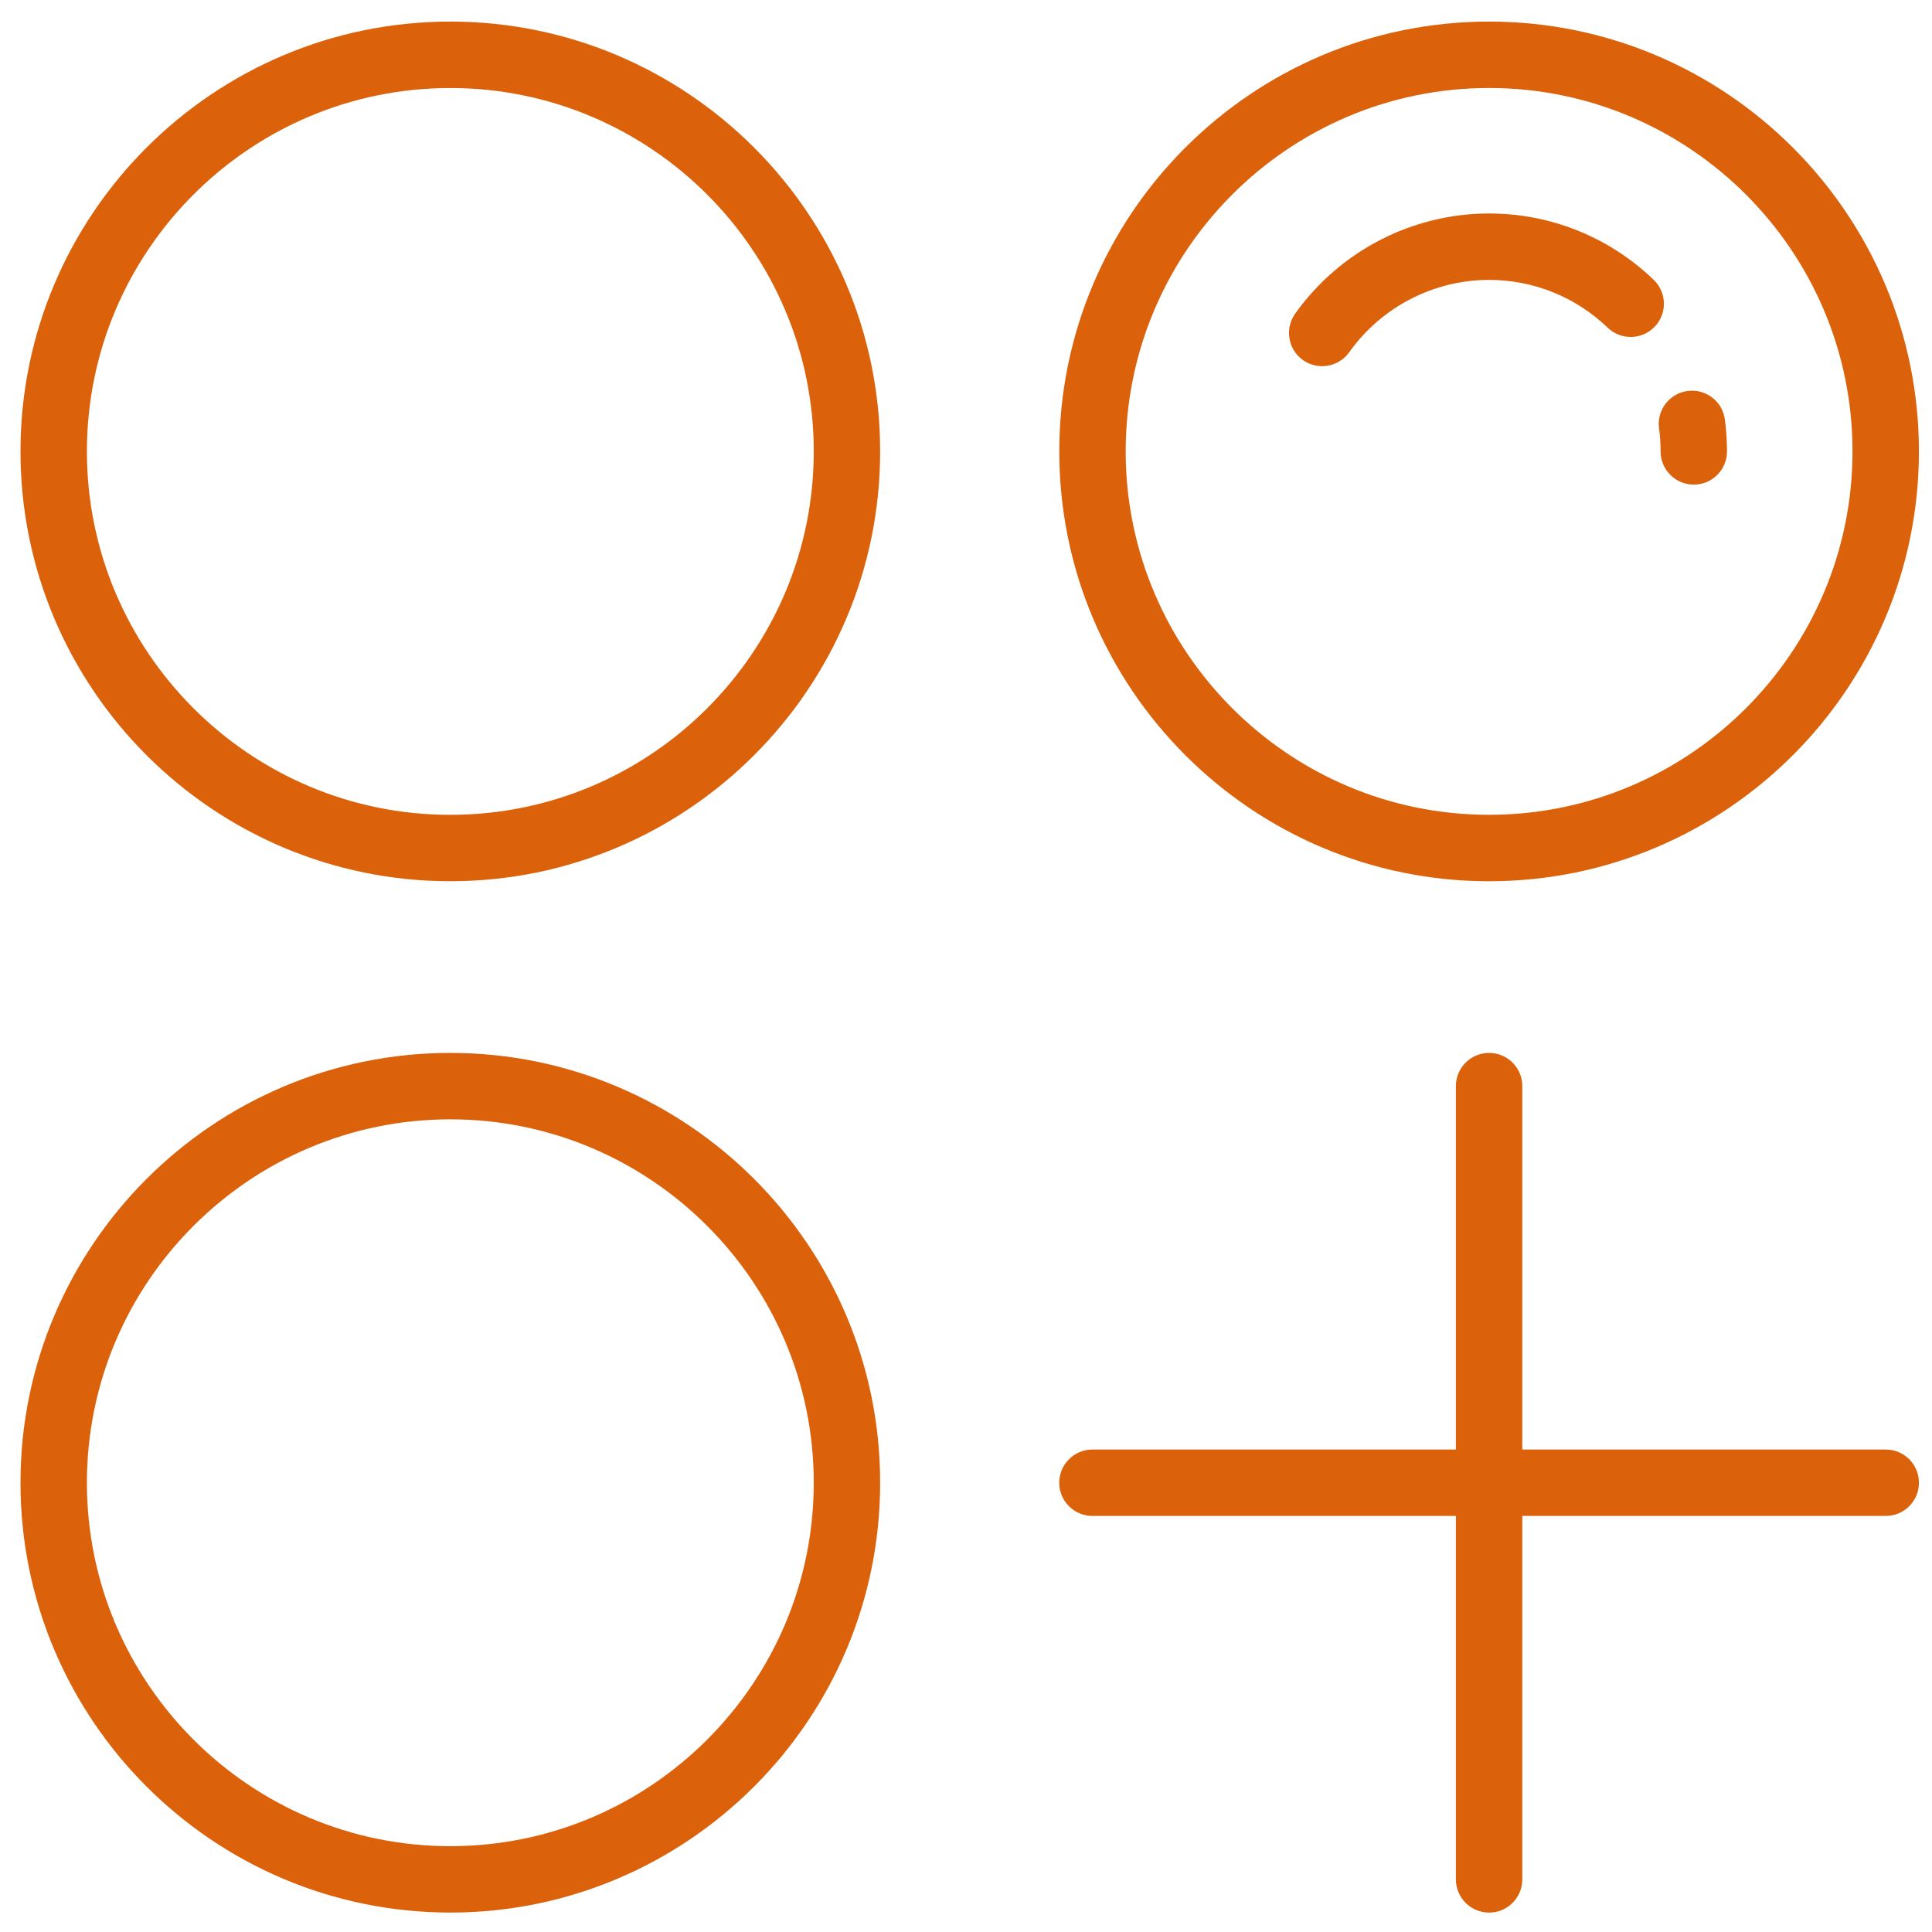 <svg width="66" height="66" viewBox="0 0 66 66" fill="none" xmlns="http://www.w3.org/2000/svg">
<path fill-rule="evenodd" clip-rule="evenodd" d="M1 15.421C1 7.49 7.453 1.037 15.384 1.037C23.315 1.037 29.768 7.489 29.767 15.421C29.767 23.352 23.315 29.804 15.383 29.804C7.452 29.804 1 23.352 1 15.421ZM2.669 15.421C2.669 22.433 8.372 28.136 15.384 28.136C22.395 28.136 28.099 22.433 28.099 15.421C28.099 8.41 22.396 2.707 15.384 2.707C8.373 2.707 2.669 8.41 2.669 15.421Z" fill="#DB620A"/>
<path d="M29.767 15.421L29.467 15.421V15.421H29.767ZM15.384 0.737C7.287 0.737 0.7 7.324 0.7 15.421H1.3C1.3 7.655 7.618 1.337 15.384 1.337V0.737ZM30.067 15.421C30.068 7.324 23.481 0.737 15.384 0.737V1.337C23.15 1.337 29.468 7.655 29.467 15.421L30.067 15.421ZM15.383 30.104C23.481 30.104 30.067 23.518 30.067 15.421H29.467C29.467 23.186 23.149 29.504 15.383 29.504V30.104ZM0.7 15.421C0.7 23.518 7.287 30.104 15.383 30.104V29.504C7.618 29.504 1.3 23.186 1.3 15.421H0.7ZM15.384 27.836C8.538 27.836 2.969 22.267 2.969 15.421H2.369C2.369 22.599 8.207 28.436 15.384 28.436V27.836ZM27.799 15.421C27.799 22.267 22.23 27.836 15.384 27.836V28.436C22.561 28.436 28.399 22.599 28.399 15.421H27.799ZM15.384 3.007C22.23 3.007 27.799 8.576 27.799 15.421H28.399C28.399 8.245 22.561 2.407 15.384 2.407V3.007ZM2.969 15.421C2.969 8.576 8.539 3.007 15.384 3.007V2.407C8.207 2.407 2.369 8.244 2.369 15.421H2.969Z" fill="#DB620A"/>
<path fill-rule="evenodd" clip-rule="evenodd" d="M1 50.653C1 42.721 7.453 36.269 15.384 36.269C23.315 36.269 29.768 42.721 29.767 50.653C29.767 58.584 23.315 65.036 15.383 65.036C7.452 65.036 1 58.584 1 50.653ZM2.669 50.653C2.669 57.664 8.372 63.368 15.384 63.368C22.395 63.368 28.099 57.664 28.099 50.653C28.099 43.642 22.396 37.938 15.384 37.938C8.373 37.938 2.669 43.641 2.669 50.653Z" fill="#DB620A"/>
<path d="M29.767 50.653L29.467 50.653V50.653H29.767ZM15.384 35.969C7.287 35.969 0.7 42.556 0.7 50.653H1.3C1.3 42.887 7.618 36.569 15.384 36.569V35.969ZM30.067 50.653C30.068 42.556 23.481 35.969 15.384 35.969V36.569C23.15 36.569 29.468 42.887 29.467 50.653L30.067 50.653ZM15.383 65.336C23.481 65.336 30.067 58.75 30.067 50.653H29.467C29.467 58.418 23.149 64.736 15.383 64.736V65.336ZM0.7 50.653C0.7 58.75 7.287 65.336 15.383 65.336V64.736C7.618 64.736 1.3 58.418 1.3 50.653H0.7ZM15.384 63.068C8.538 63.068 2.969 57.498 2.969 50.653H2.369C2.369 57.83 8.207 63.668 15.384 63.668V63.068ZM27.799 50.653C27.799 57.498 22.23 63.068 15.384 63.068V63.668C22.561 63.668 28.399 57.83 28.399 50.653H27.799ZM15.384 38.238C22.23 38.238 27.799 43.807 27.799 50.653H28.399C28.399 43.476 22.561 37.638 15.384 37.638V38.238ZM2.969 50.653C2.969 43.807 8.539 38.238 15.384 38.238V37.638C8.207 37.638 2.369 43.475 2.369 50.653H2.969Z" fill="#DB620A"/>
<path fill-rule="evenodd" clip-rule="evenodd" d="M65.254 15.421C65.254 23.352 58.801 29.805 50.869 29.805C42.938 29.805 36.486 23.352 36.486 15.421C36.486 7.489 42.939 1.037 50.87 1.037C58.801 1.037 65.254 7.489 65.254 15.421ZM63.584 15.42C63.584 8.409 57.881 2.706 50.869 2.706C43.858 2.706 38.155 8.409 38.155 15.42C38.155 22.431 43.858 28.135 50.869 28.135C57.88 28.135 63.584 22.432 63.584 15.42Z" fill="#DB620A"/>
<path d="M36.486 15.421L36.786 15.421V15.421H36.486ZM50.869 30.105C58.966 30.105 65.553 23.517 65.553 15.421H64.954C64.954 23.186 58.635 29.505 50.869 29.505V30.105ZM36.187 15.42C36.186 23.517 42.773 30.105 50.869 30.105V29.505C43.104 29.505 36.786 23.186 36.786 15.421L36.187 15.42ZM50.87 0.737C42.773 0.737 36.187 7.324 36.187 15.421H36.786C36.786 7.655 43.104 1.337 50.87 1.337V0.737ZM65.553 15.421C65.553 7.324 58.967 0.737 50.87 0.737V1.337C58.636 1.337 64.954 7.655 64.954 15.421H65.553ZM50.869 3.006C57.715 3.006 63.284 8.575 63.284 15.42H63.884C63.884 8.244 58.047 2.406 50.869 2.406V3.006ZM38.455 15.42C38.455 8.575 44.024 3.006 50.869 3.006V2.406C43.693 2.406 37.855 8.244 37.855 15.42H38.455ZM50.869 27.835C44.023 27.835 38.455 22.266 38.455 15.42H37.855C37.855 22.597 43.692 28.435 50.869 28.435V27.835ZM63.284 15.42C63.284 22.266 57.715 27.835 50.869 27.835V28.435C58.046 28.435 63.884 22.598 63.884 15.42H63.284Z" fill="#DB620A"/>
<path d="M57.862 16.255C58.323 16.255 58.697 15.882 58.697 15.42C58.697 15.068 58.673 14.715 58.627 14.37C58.566 13.913 58.147 13.591 57.688 13.654C57.231 13.716 56.911 14.137 56.973 14.593C57.01 14.864 57.028 15.143 57.028 15.42C57.028 15.882 57.401 16.255 57.862 16.255H57.862Z" fill="#DB620A" stroke="#DB620A" stroke-width="0.6"/>
<path d="M45.167 12.209C45.428 12.209 45.685 12.087 45.847 11.859C47.004 10.233 48.882 9.262 50.869 9.262C52.462 9.262 53.976 9.871 55.13 10.979C55.462 11.297 55.99 11.288 56.31 10.954C56.628 10.622 56.618 10.094 56.285 9.775C54.819 8.368 52.896 7.593 50.869 7.593C48.343 7.593 45.957 8.826 44.488 10.891C44.221 11.266 44.309 11.787 44.684 12.055C44.83 12.159 45 12.209 45.167 12.209L45.167 12.209Z" fill="#DB620A" stroke="#DB620A" stroke-width="0.6"/>
<path d="M64.419 49.818H51.704V37.103C51.704 36.642 51.331 36.269 50.87 36.269C50.408 36.269 50.035 36.642 50.035 37.103V49.818H37.32C36.859 49.818 36.485 50.191 36.485 50.653C36.485 51.114 36.858 51.487 37.32 51.487H50.035V64.202C50.035 64.663 50.408 65.037 50.87 65.037C51.331 65.037 51.704 64.664 51.704 64.202V51.487H64.419C64.88 51.487 65.254 51.114 65.254 50.652C65.254 50.191 64.88 49.818 64.419 49.818V49.818Z" fill="#DB620A" stroke="#DB620A" stroke-width="0.6"/>
</svg>
